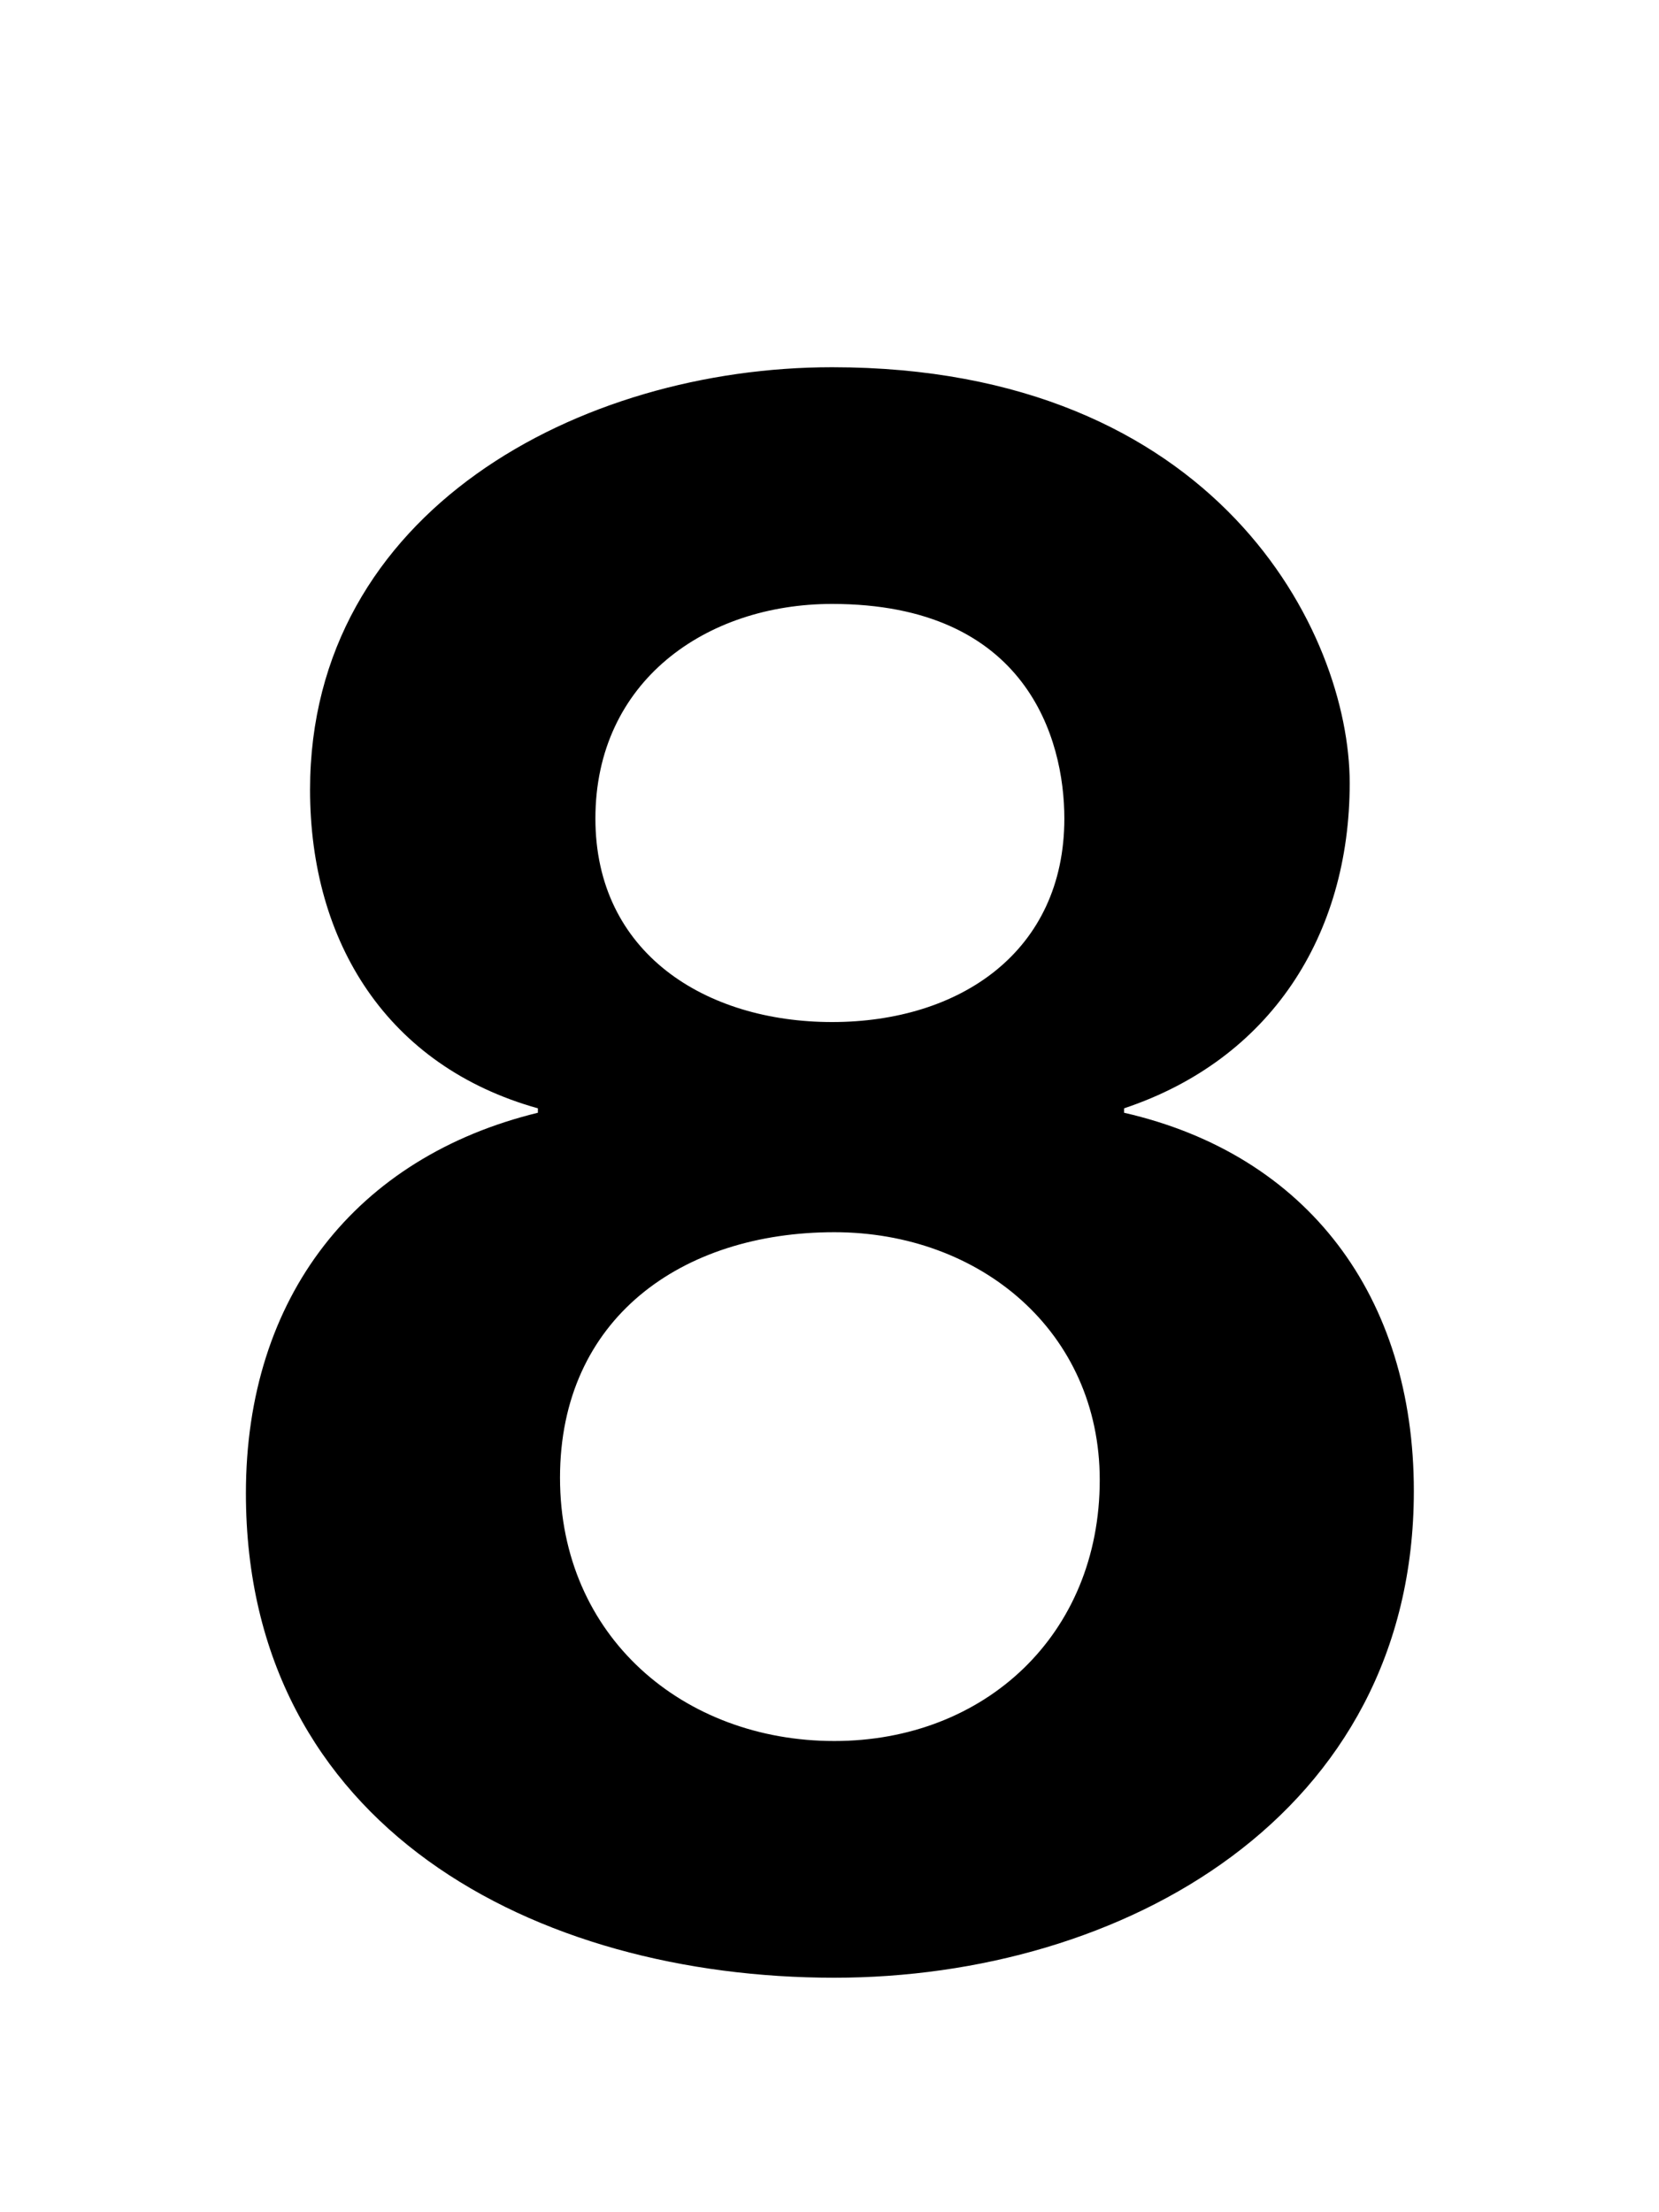 <svg xmlns="http://www.w3.org/2000/svg" fill="none" viewBox="0 0 75 100"><path fill="#000" d="M25.317 66.8c0-7.2 5.5-11.1 12.4-11.1 6.6 0 12 4.5 12 11.2 0 7-5.2 11.8-12 11.8s-12.4-4.7-12.4-11.9Zm-11.3-31.1c0 6.9 3.5 12.5 10.3 14.4v.2c-8.2 2-13.2 8.3-13.2 17.2 0 15.1 13.1 21.9 26.6 21.9 13 0 26.2-7.3 26.2-22 0-8.8-4.8-15.2-13.1-17.1v-.2c6.6-2.2 10.2-7.8 10.2-14.7 0-6.8-6-18.8-23.4-18.8-11.4 0-23.6 6.5-23.6 19.1Zm12.9 1.3c0-6.2 5-9.7 10.7-9.7 8.8 0 10.5 6.1 10.5 9.7 0 6-4.7 9.2-10.5 9.2-5.7 0-10.7-3.1-10.7-9.2Z"/></svg>